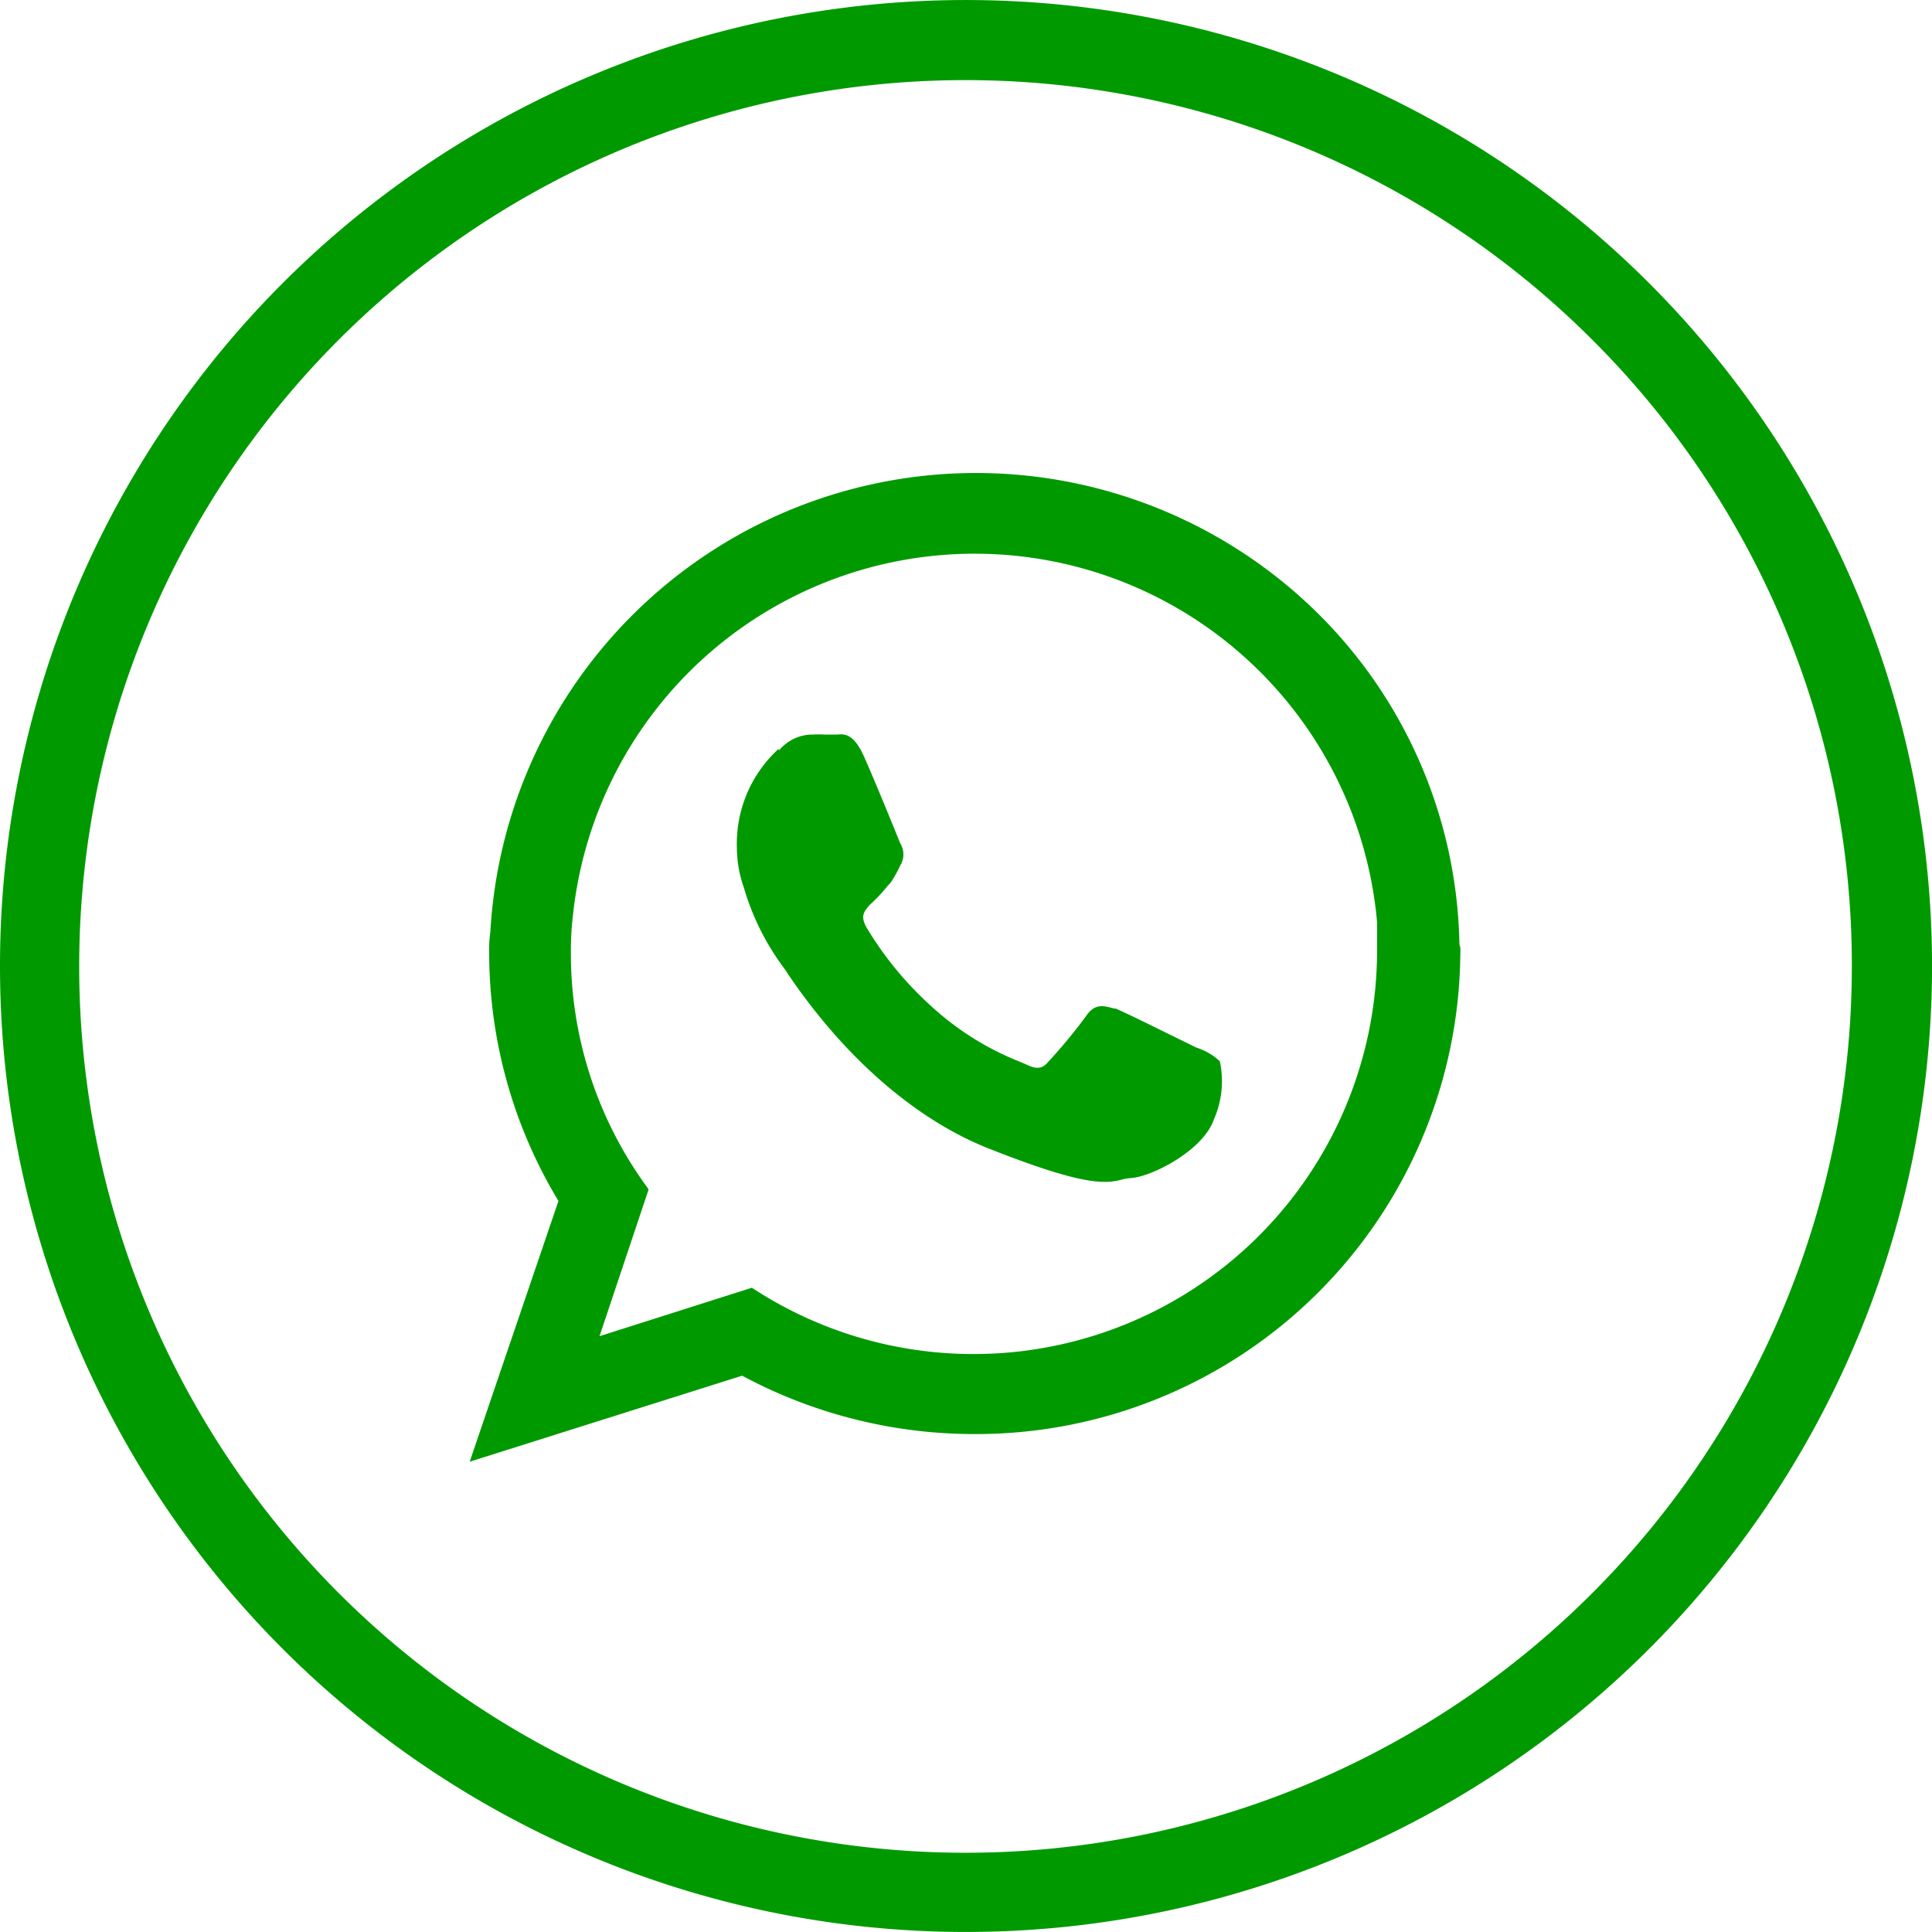 <?xml version="1.0" encoding="UTF-8"?> <svg xmlns="http://www.w3.org/2000/svg" viewBox="0 0 99.29 99.29"> <defs> <style>.cls-1{fill:#009a00;}</style> </defs> <title>Ресурс 2</title> <g id="Слой_2" data-name="Слой 2"> <g id="_16" data-name="16"> <path class="cls-1" d="M84.74,14.54A49.64,49.64,0,0,0,0,49.64,49.64,49.64,0,0,0,84.74,84.75a49.62,49.62,0,0,0,0-70.21Zm10.43,35.1A45.55,45.55,0,1,1,81.83,17.46,45.36,45.36,0,0,1,95.17,49.64Z"></path> <path class="cls-1" d="M75,48.38A24.53,24.53,0,0,0,67.5,31.3,25,25,0,0,0,25.2,47.89,6.52,6.52,0,0,0,25.14,49,24.7,24.7,0,0,0,28.7,61.72L24.22,74.88l-.08.24,14-4.42a25.23,25.23,0,0,0,12,3A24.89,24.89,0,0,0,75.05,49a3,3,0,0,0,0-.31C75,48.58,75,48.49,75,48.38ZM33.29,61.06A20.33,20.33,0,0,1,29.34,49a15.14,15.14,0,0,1,.11-2,20.76,20.76,0,0,1,41.32.38c0,.54,0,1.08,0,1.6a20.74,20.74,0,0,1-32.13,17.2l0,0-7.83,2.49,2.52-7.53Z"></path> <path class="cls-1" d="M40.23,49.67l.13.18.11.17c2.92,4.33,6.59,7.52,10.33,9s5.15,1.72,6,1.72a3.23,3.23,0,0,0,.86-.12,2.61,2.61,0,0,1,.5-.08c1.08-.09,3.67-1.42,4.22-3a4.86,4.86,0,0,0,.31-3,3.19,3.19,0,0,0-1.2-.7l-.94-.46c-1.12-.55-2.8-1.38-3.22-1.55l-.07,0c-.57-.15-1-.28-1.46.41a27.35,27.35,0,0,1-1.91,2.31c-.31.38-.6.42-1.14.16l-.35-.15a14.72,14.72,0,0,1-4.53-2.84,17.61,17.61,0,0,1-3.37-4.11c-.28-.55-.09-.77.19-1.1l0,0a7.9,7.9,0,0,0,.94-1,1.22,1.22,0,0,0,.24-.3,6.26,6.26,0,0,0,.31-.55l.08-.17a1.09,1.09,0,0,0,0-1.16c-.15-.38-1.35-3.33-1.87-4.48s-1-1.13-1.33-1.1h-.12l-.57,0a5.93,5.93,0,0,0-.61,0,2.23,2.23,0,0,0-1.71.8L40,38.5a6.59,6.59,0,0,0-2.13,5.06,6.25,6.25,0,0,0,.36,2.06A12.94,12.94,0,0,0,40.23,49.67Z"></path> </g> </g> </svg> 